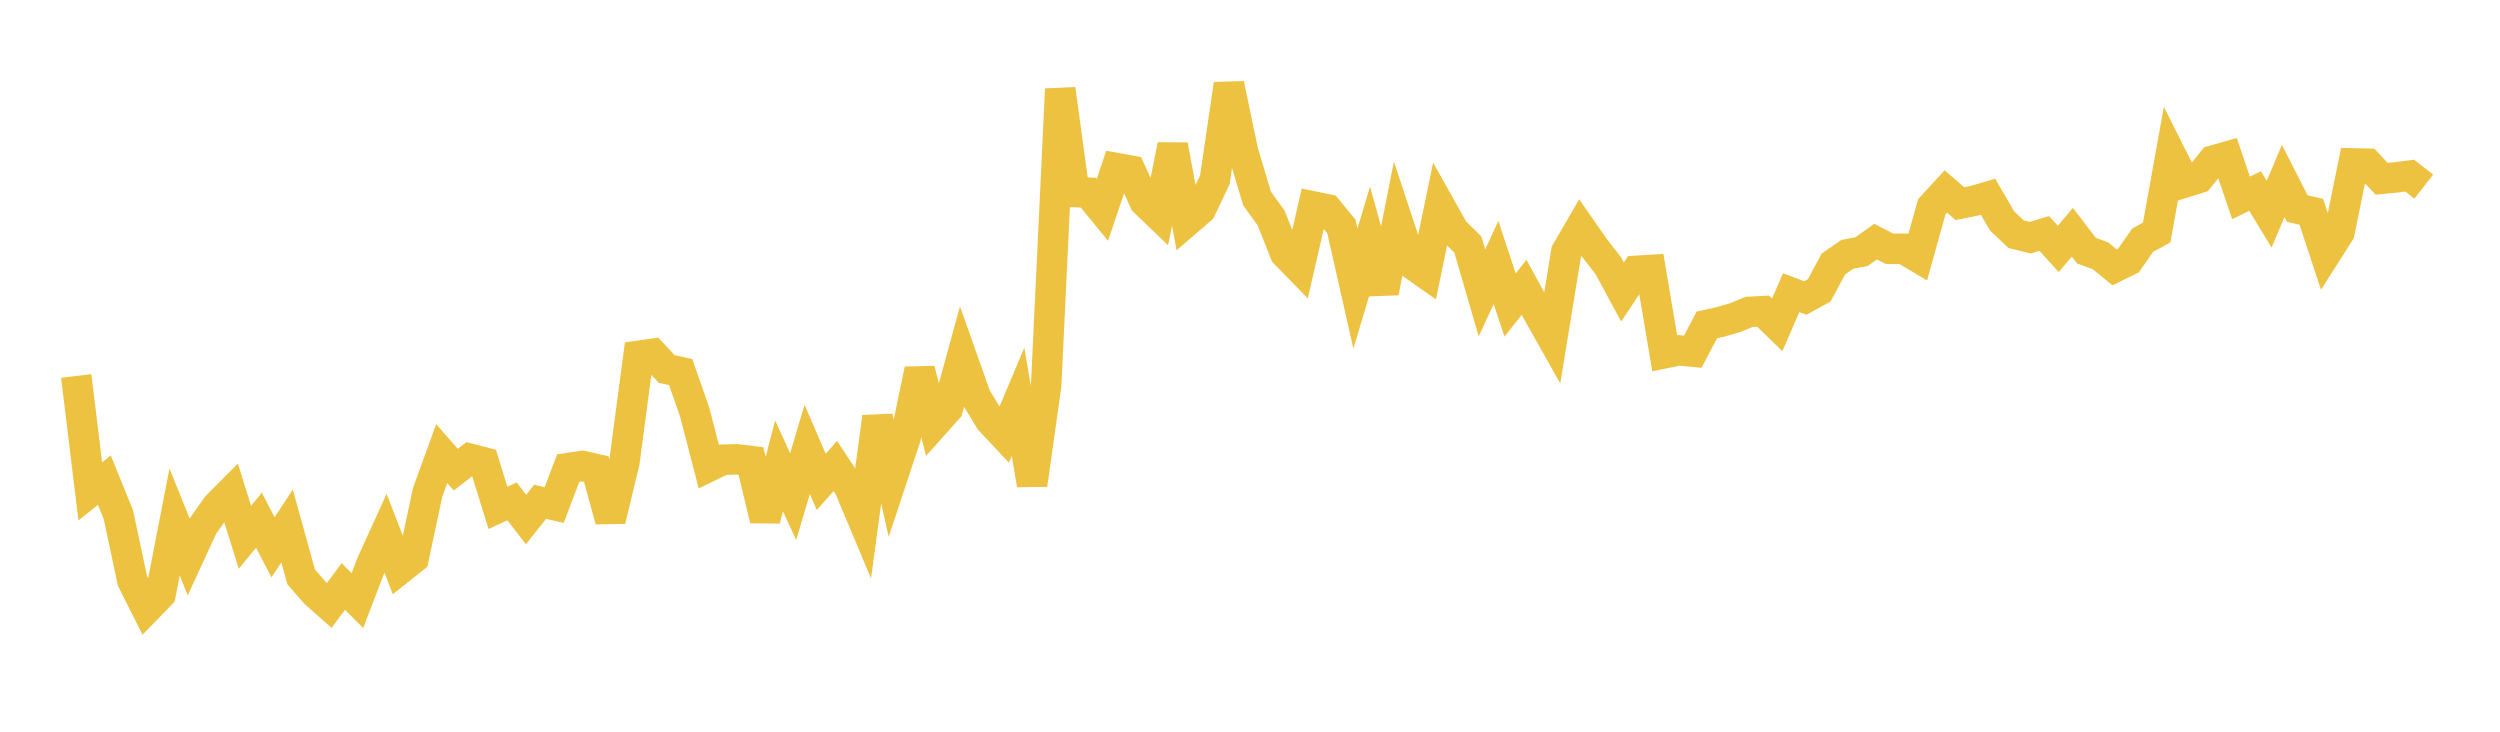 <svg width="164" height="48" xmlns="http://www.w3.org/2000/svg" xmlns:xlink="http://www.w3.org/1999/xlink"><path fill="none" stroke="rgb(237,194,64)" stroke-width="2" d="M5,24.663L5.922,32.238L6.844,31.497L7.766,33.763L8.689,38.101L9.611,39.933L10.533,38.985L11.455,34.245L12.377,36.533L13.299,34.532L14.222,33.219L15.144,32.292L16.066,35.246L16.988,34.125L17.91,35.901L18.832,34.504L19.754,37.841L20.677,38.903L21.599,39.718L22.521,38.475L23.443,39.4L24.365,36.996L25.287,34.973L26.21,37.353L27.132,36.618L28.054,32.293L28.976,29.756L29.898,30.81L30.82,30.095L31.743,30.331L32.665,33.318L33.587,32.891L34.509,34.082L35.431,32.917L36.353,33.132L37.275,30.706L38.198,30.565L39.12,30.777L40.042,34.138L40.964,30.293L41.886,23.341L42.808,23.213L43.731,24.203L44.653,24.409L45.575,27.052L46.497,30.608L47.419,30.159L48.341,30.131L49.263,30.245L50.186,34.096L51.108,30.56L52.03,32.585L52.952,29.479L53.874,31.615L54.796,30.568L55.719,31.974L56.641,34.172L57.563,27.355L58.485,31.479L59.407,28.7L60.329,24.248L61.251,27.842L62.174,26.807L63.096,23.436L64.018,26.037L64.94,27.558L65.862,28.543L66.784,26.359L67.707,31.799L68.629,25.266L69.551,5.844L70.473,12.598L71.395,12.64L72.317,13.767L73.24,11.028L74.162,11.195L75.084,13.221L76.006,14.107L76.928,9.525L77.85,14.525L78.772,13.733L79.695,11.793L80.617,5.521L81.539,9.925L82.461,13.018L83.383,14.297L84.305,16.616L85.228,17.564L86.15,13.544L87.072,13.733L87.994,14.859L88.916,18.932L89.838,15.849L90.76,19.178L91.683,14.517L92.605,17.303L93.527,17.948L94.449,13.491L95.371,15.136L96.293,16.047L97.216,19.218L98.138,17.215L99.06,20.01L99.982,18.848L100.904,20.541L101.826,22.179L102.749,16.522L103.671,14.934L104.593,16.258L105.515,17.448L106.437,19.153L107.359,17.765L108.281,17.709L109.204,23.171L110.126,22.985L111.048,23.069L111.97,21.314L112.892,21.108L113.814,20.839L114.737,20.462L115.659,20.412L116.581,21.312L117.503,19.198L118.425,19.55L119.347,19.043L120.269,17.317L121.192,16.682L122.114,16.508L123.036,15.85L123.958,16.324L124.88,16.319L125.802,16.869L126.725,13.567L127.647,12.563L128.569,13.36L129.491,13.177L130.413,12.904L131.335,14.492L132.257,15.364L133.18,15.591L134.102,15.315L135.024,16.33L135.946,15.234L136.868,16.441L137.79,16.78L138.713,17.535L139.635,17.083L140.557,15.757L141.479,15.255L142.401,10.134L143.323,11.967L144.246,11.679L145.168,10.54L146.09,10.275L147.012,12.982L147.934,12.532L148.856,14.051L149.778,11.873L150.701,13.682L151.623,13.895L152.545,16.693L153.467,15.243L154.389,10.719L155.311,10.74L156.234,11.728L157.156,11.64L158.078,11.521L159,12.241"></path></svg>